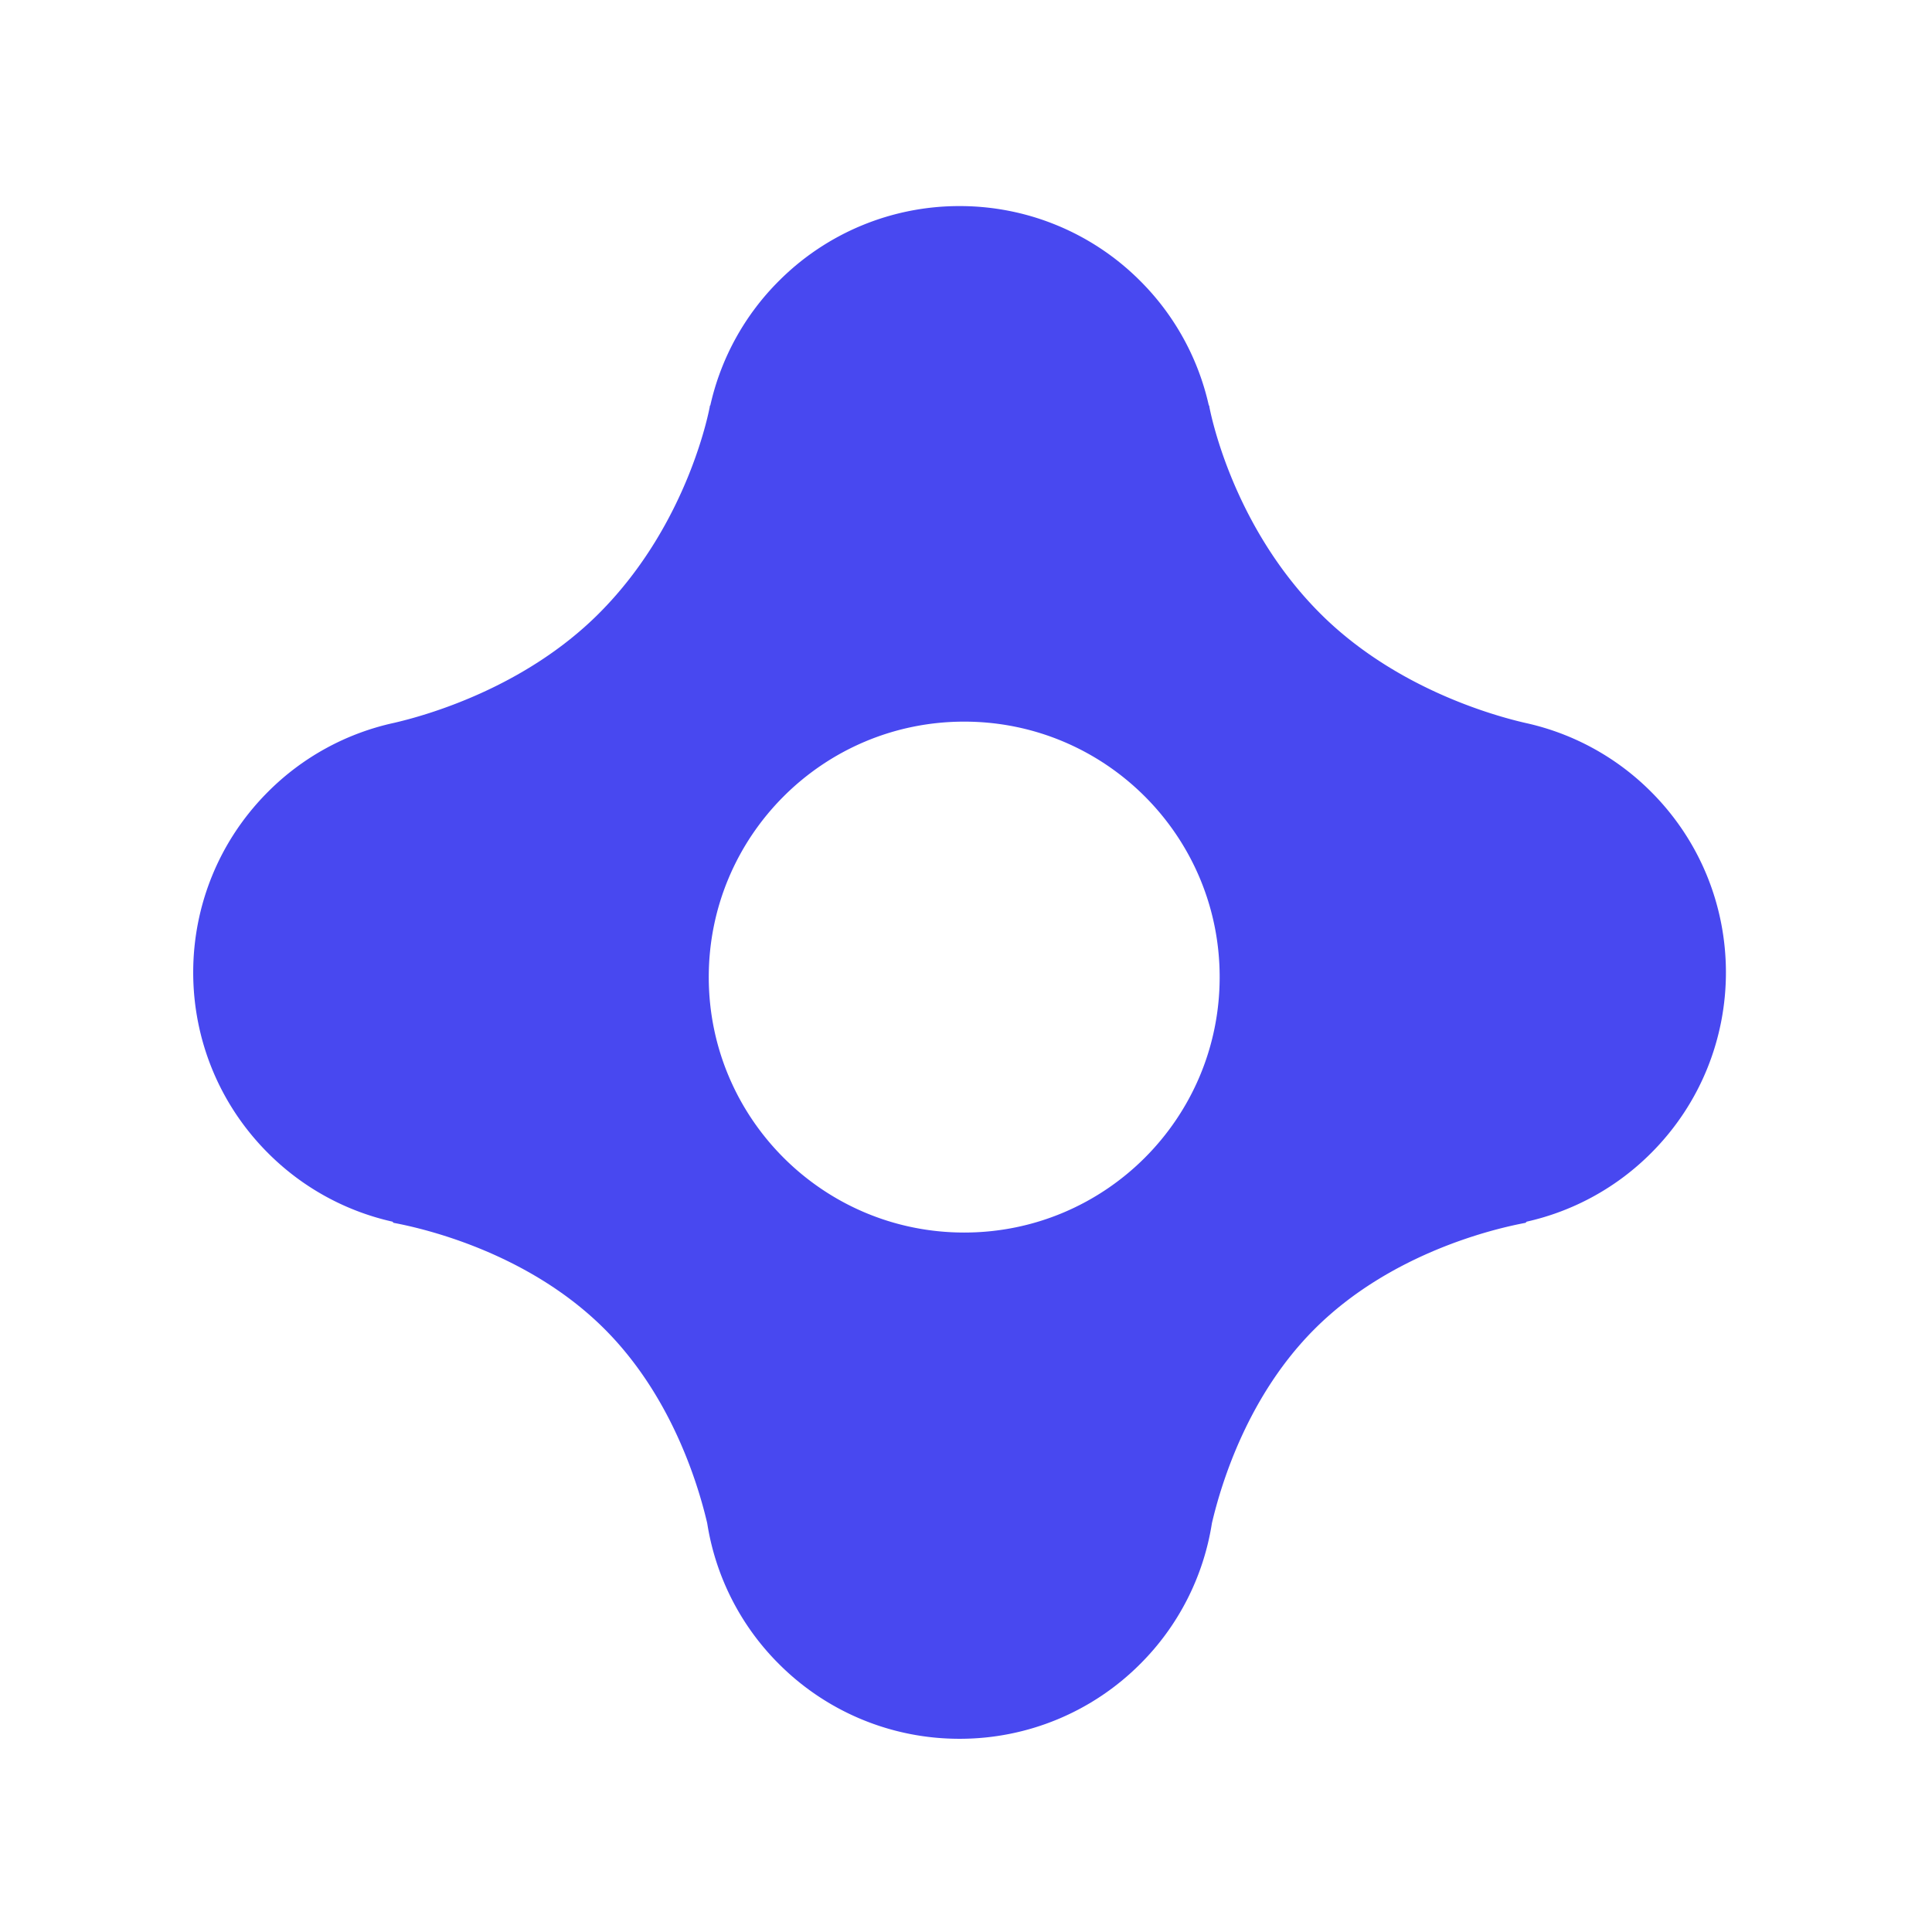 <svg width="150" height="150" fill="none" xmlns="http://www.w3.org/2000/svg"><path fill-rule="evenodd" clip-rule="evenodd" d="M46.502 47.627c-5.78 5.78-13.4 7.92-15.926 8.5a19.74 19.74 0 00-9.767 5.348c-7.745 7.746-7.745 20.303 0 28.049a19.74 19.74 0 009.658 5.325l.092.092c2.414.45 10.469 2.335 16.38 8.246 5.09 5.091 7.195 11.773 7.968 15.071a19.74 19.74 0 005.568 10.932 19.768 19.768 0 0014.025 5.809 19.768 19.768 0 0014.025-5.809 19.74 19.74 0 005.568-10.932c.773-3.297 2.877-9.98 7.969-15.071 5.91-5.91 13.965-7.796 16.379-8.246l.092-.092a19.739 19.739 0 009.658-5.325c7.746-7.746 7.746-20.303 0-28.049a19.736 19.736 0 00-9.757-5.346c-2.516-.576-10.147-2.715-15.935-8.502-7.03-7.03-8.614-16.094-8.614-16.094l.008-.008.007-.007-.05-.05a19.74 19.74 0 00-5.325-9.659A19.771 19.771 0 0074.53 16h-.03a19.771 19.771 0 00-14.024 5.809 19.74 19.74 0 00-5.326 9.659l-.05.05.005.005.01.01s-1.584 9.064-8.613 16.093zm28.36 48.067c10.953 0 19.832-8.88 19.832-19.833 0-10.954-8.88-19.834-19.833-19.834-10.954 0-19.833 8.88-19.833 19.834 0 10.953 8.88 19.833 19.833 19.833z" fill="#4848F0"/></svg>